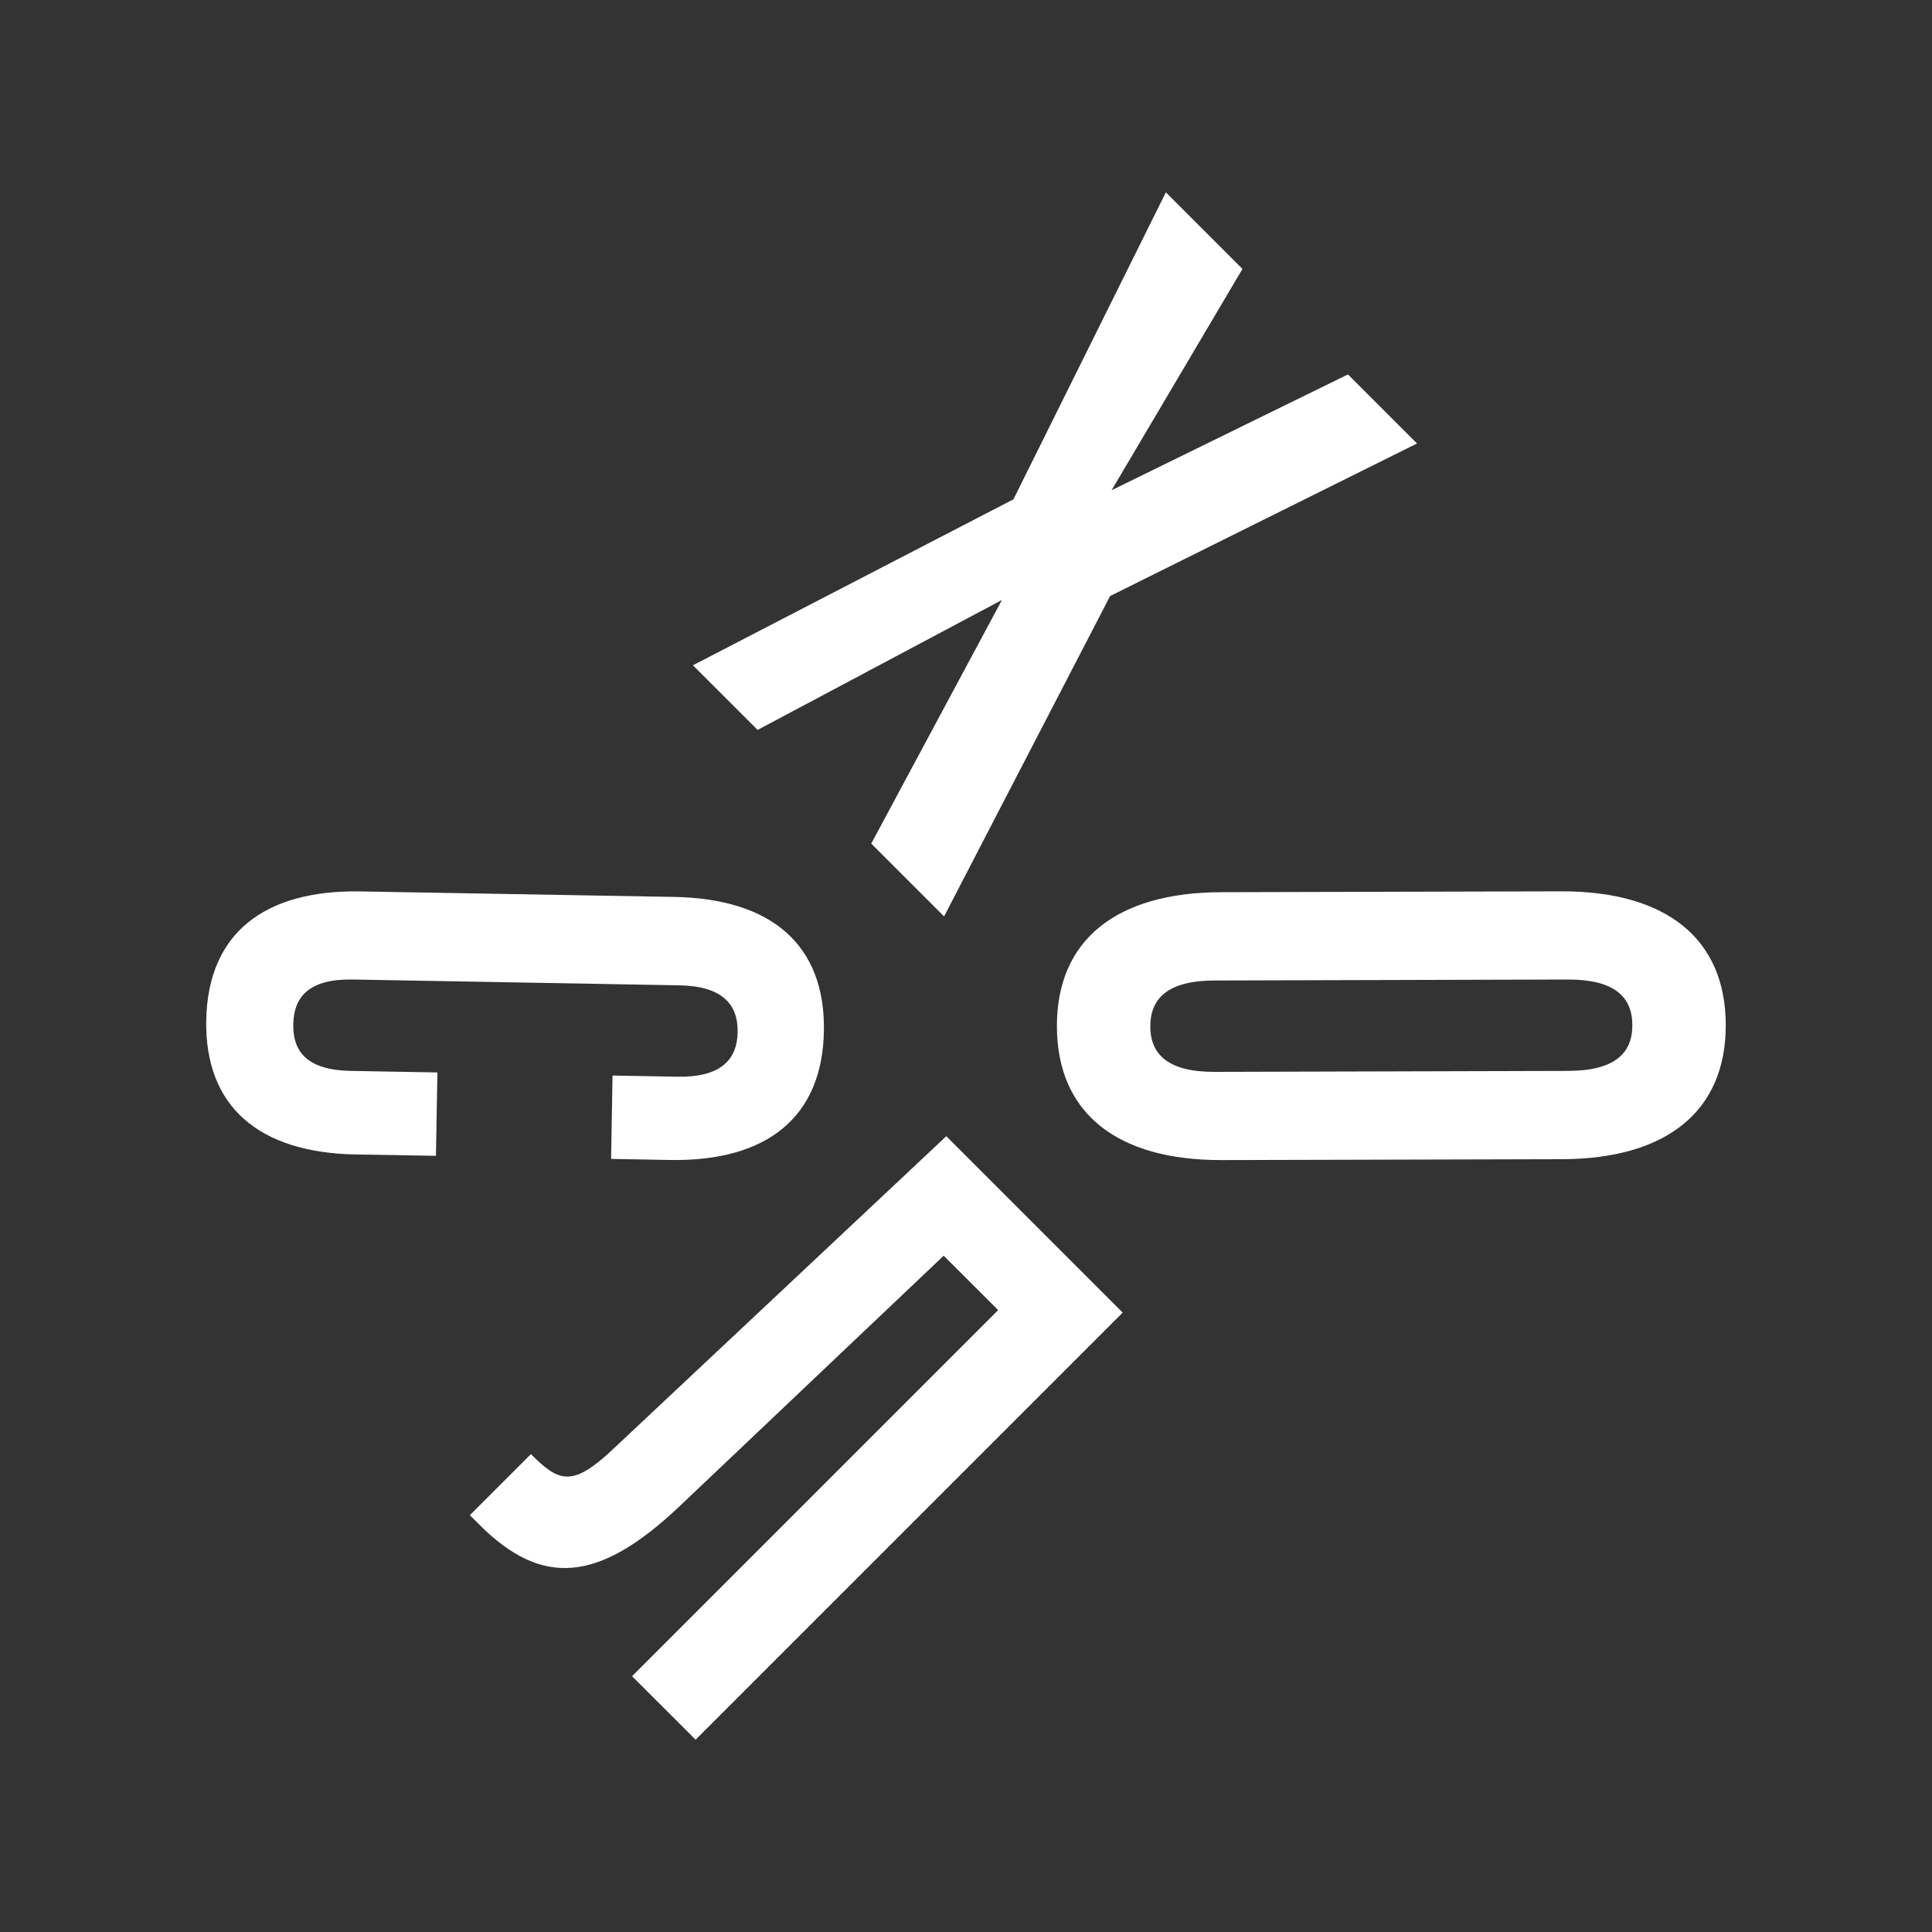 <?xml version="1.0" encoding="UTF-8"?> <svg xmlns="http://www.w3.org/2000/svg" id="Слой_1" data-name="Слой 1" width="705.6mm" height="705.6mm" viewBox="0 0 2000 2000"><rect x="0" y="0" width="2000" height="2000" fill="#333333" stroke="none"/> <title>Bezymyannyi_774_-20_Vosstanovlen__1_-szhatyi_774</title> <polygon points="1466.9 459.1 1149.2 617 977.3 948.7 901.9 873.3 1037.2 621.1 784.3 755.6 717.3 688.7 1049.1 516.9 1206.9 199.1 1286.2 278.4 1150.7 507.5 1395.4 387.6 1466.9 459.1" style="fill:#fff"></polygon> <path d="M1616,922.7c108.3-.3,170.3,48.5,170.5,138.2S1725,1199.7,1616.7,1200l-352,.9c-108.3.3-170.3-48.5-170.6-138.2s61.6-138.8,169.9-139.1ZM1257.4,1015c-48.3.1-66.6,18.4-66.6,47.5s18.5,47.3,66.9,47.1l365.5-1c48.4-.1,66.7-18.4,66.6-47.5s-18.5-47.2-66.8-47.1Z" style="fill:#fff"></path> <path d="M451.3,1196.5l-83-1.4c-100-1.8-156.4-49.3-154.8-138.9S273,921.1,373.1,922.8l325,5.7c100.1,1.8,156.4,49.3,154.8,138.9s-59.5,135.2-159.6,133.4l-60.7-1.1,1.5-86.3,67,1.2c44.7.8,62-17.2,62.5-46.2s-16.2-47.7-60.8-48.4l-337.6-6c-44.6-.8-61,17.2-61.6,46.3s15.3,47.6,59.9,48.3l89.3,1.6Z" style="fill:#fff"></path> <path d="M549.6,1505.3c29.3,29.4,43.1,34.4,85.4-5.5l344.6-323.6,182.6,182.6L720.1,1800.9l-65.8-65.7,379-379-56.4-56.3L702.7,1560c-83.2,78.5-141.7,83-206.3,18.5l-10-10Z" style="fill:#fff"></path> </svg> 